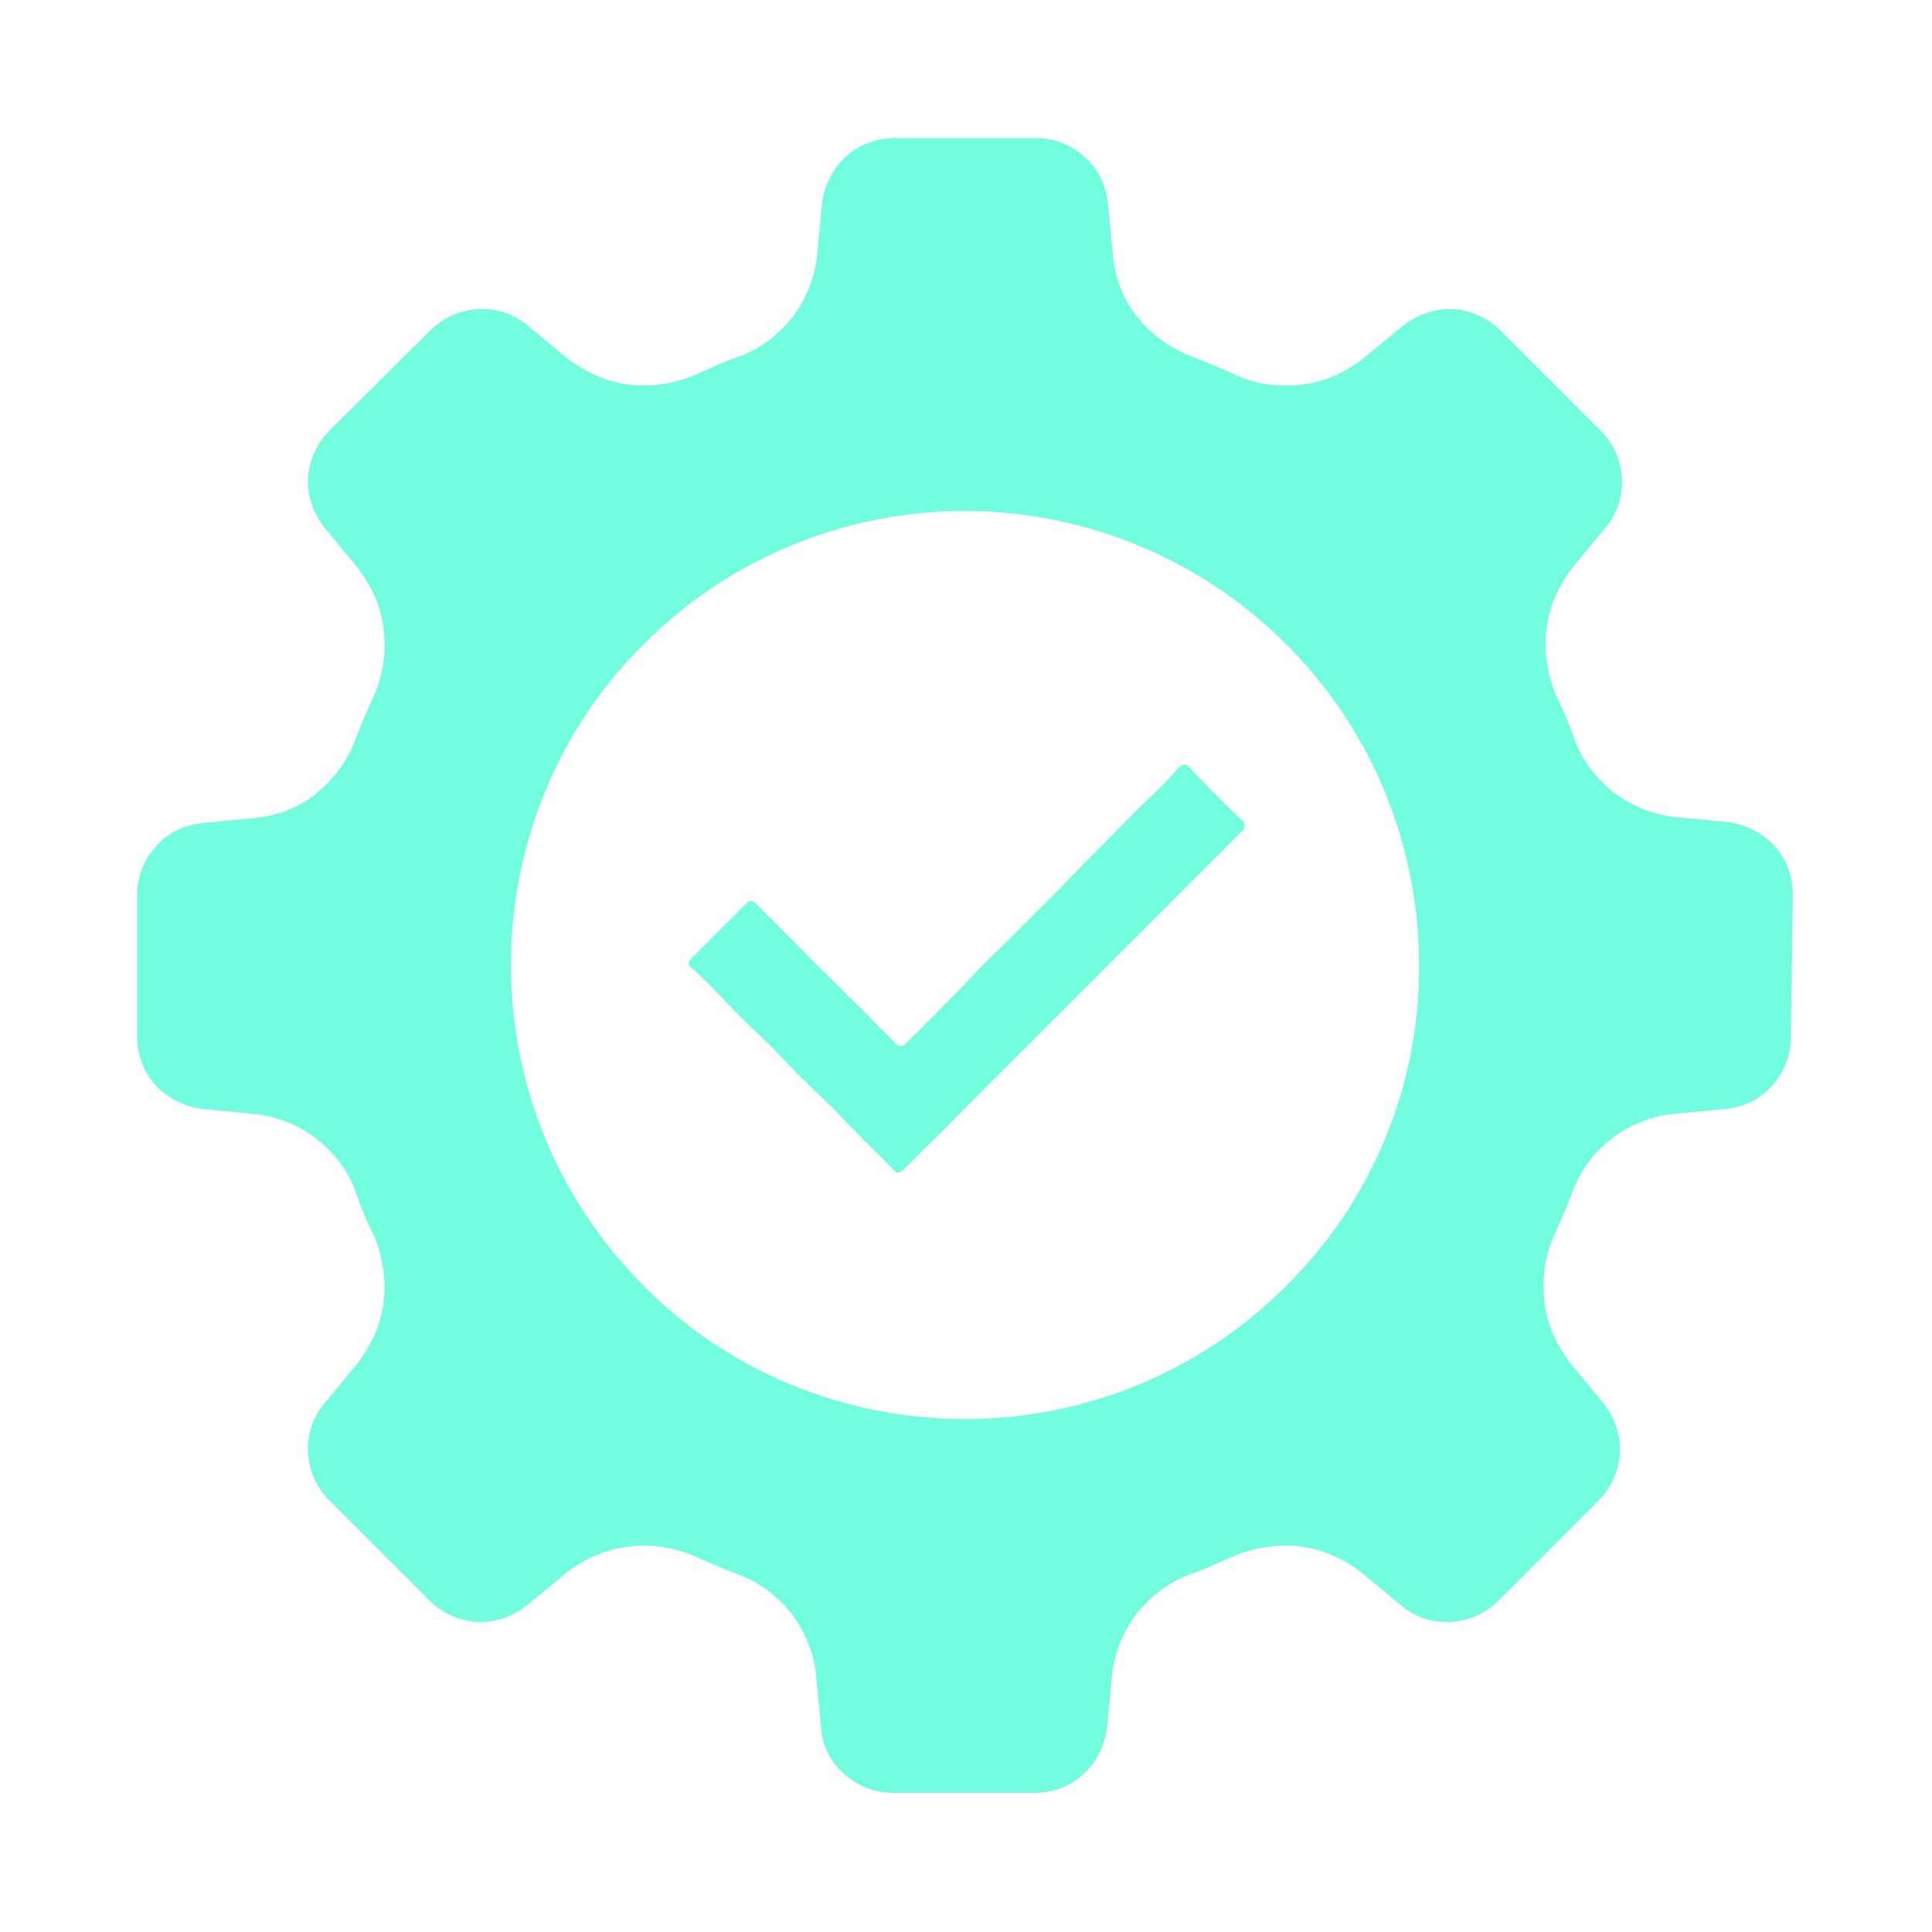 <?xml version="1.0" encoding="UTF-8"?> <svg xmlns="http://www.w3.org/2000/svg" width="49" height="49" viewBox="0 0 49 49" fill="none"><path d="M45.276 22.687C45.276 22.27 45.129 21.878 44.859 21.584C44.59 21.29 44.198 21.094 43.806 21.045L42.532 20.923C41.919 20.874 41.307 20.629 40.817 20.261C40.327 19.869 39.935 19.355 39.739 18.791C39.616 18.424 39.469 18.081 39.298 17.738C39.053 17.174 38.955 16.537 39.028 15.925C39.102 15.312 39.371 14.724 39.763 14.234L40.572 13.254C40.841 12.936 40.964 12.544 40.939 12.127C40.915 11.711 40.743 11.343 40.449 11.049L37.926 8.526C37.632 8.232 37.24 8.06 36.848 8.036C36.456 8.011 36.039 8.158 35.721 8.403L34.741 9.212C34.251 9.604 33.687 9.873 33.05 9.947C32.438 10.02 31.801 9.947 31.237 9.677C30.894 9.53 30.527 9.359 30.184 9.236C29.596 9.016 29.081 8.648 28.689 8.158C28.297 7.668 28.077 7.08 28.028 6.443L27.905 5.169C27.856 4.753 27.685 4.385 27.366 4.116C27.072 3.846 26.68 3.699 26.264 3.699H22.687C22.27 3.699 21.878 3.846 21.584 4.116C21.29 4.385 21.094 4.777 21.045 5.169L20.923 6.443C20.874 7.056 20.629 7.668 20.261 8.158C19.869 8.648 19.355 9.04 18.791 9.236C18.424 9.359 18.081 9.53 17.738 9.677C17.174 9.922 16.537 10.02 15.925 9.947C15.312 9.873 14.724 9.604 14.234 9.212L13.254 8.403C12.936 8.134 12.544 8.011 12.127 8.036C11.711 8.06 11.343 8.232 11.049 8.526L8.501 11.049C8.207 11.343 8.036 11.735 8.011 12.127C7.987 12.544 8.134 12.936 8.379 13.254L9.187 14.234C9.579 14.724 9.849 15.288 9.922 15.925C9.996 16.537 9.922 17.174 9.653 17.738C9.506 18.081 9.334 18.448 9.212 18.791C8.991 19.379 8.624 19.894 8.134 20.286C7.644 20.678 7.056 20.898 6.419 20.947L5.145 21.07C4.728 21.119 4.361 21.29 4.091 21.609C3.822 21.903 3.675 22.295 3.675 22.711V26.288C3.675 26.705 3.822 27.097 4.091 27.391C4.361 27.685 4.753 27.881 5.145 27.93L6.419 28.052C7.031 28.101 7.644 28.346 8.134 28.714C8.624 29.106 9.016 29.596 9.212 30.184C9.334 30.551 9.481 30.894 9.653 31.237C9.898 31.801 9.996 32.438 9.922 33.05C9.849 33.663 9.579 34.251 9.187 34.741L8.379 35.721C8.109 36.039 7.987 36.431 8.011 36.848C8.036 37.264 8.207 37.632 8.501 37.926L11.025 40.449C11.319 40.743 11.711 40.915 12.103 40.939C12.519 40.964 12.911 40.817 13.23 40.572L14.21 39.763C14.822 39.273 15.557 39.004 16.341 39.004C16.807 39.004 17.272 39.102 17.713 39.298C18.056 39.445 18.424 39.616 18.767 39.739C19.355 39.959 19.869 40.327 20.237 40.817C20.604 41.307 20.849 41.895 20.898 42.532L21.021 43.806C21.045 44.222 21.241 44.59 21.56 44.859C21.854 45.129 22.246 45.276 22.662 45.276H26.239C26.656 45.276 27.048 45.129 27.342 44.859C27.636 44.59 27.832 44.198 27.881 43.806L28.003 42.532C28.052 41.919 28.297 41.307 28.665 40.817C29.057 40.327 29.571 39.935 30.135 39.739C30.502 39.616 30.845 39.445 31.188 39.298C31.752 39.053 32.389 38.955 33.001 39.028C33.614 39.102 34.202 39.371 34.692 39.763L35.672 40.572C35.99 40.841 36.382 40.964 36.799 40.939C37.215 40.915 37.583 40.743 37.877 40.449L40.4 37.926C40.694 37.632 40.866 37.24 40.89 36.848C40.915 36.431 40.768 36.039 40.523 35.721L39.714 34.741C39.322 34.251 39.053 33.687 38.979 33.05C38.906 32.438 38.979 31.801 39.249 31.237C39.396 30.894 39.567 30.527 39.69 30.184C39.91 29.596 40.278 29.081 40.768 28.714C41.258 28.346 41.846 28.101 42.483 28.052L43.757 27.93C44.173 27.881 44.541 27.709 44.81 27.391C45.08 27.097 45.227 26.705 45.227 26.288L45.276 22.687ZM32.756 32.756C30.551 34.961 27.587 36.186 24.475 36.186C21.364 36.186 18.375 34.961 16.194 32.756C13.989 30.551 12.764 27.587 12.764 24.475C12.764 21.364 13.989 18.375 16.194 16.194C18.399 13.989 21.364 12.764 24.475 12.764C27.587 12.764 30.576 14.014 32.756 16.194C34.961 18.399 36.186 21.364 36.186 24.475C36.211 27.587 34.961 30.576 32.756 32.756Z" fill="#71FDDE" stroke="#71FDDE" stroke-width="0.391" stroke-miterlimit="1.562"></path><path d="M31.556 20.972C31.556 21.046 31.507 21.07 31.458 21.119C30.846 21.732 30.233 22.344 29.621 22.956C29.106 23.471 28.567 24.01 28.053 24.524C27.538 25.039 27.048 25.529 26.534 26.044C26.019 26.558 25.48 27.097 24.966 27.611C24.451 28.126 23.961 28.64 23.447 29.131C23.275 29.302 23.079 29.498 22.908 29.669C22.81 29.767 22.736 29.767 22.638 29.645C22.442 29.424 22.222 29.229 22.026 29.032C21.707 28.714 21.389 28.371 21.07 28.052C20.825 27.808 20.58 27.587 20.335 27.342C20.066 27.073 19.821 26.803 19.551 26.534C19.306 26.288 19.037 26.044 18.792 25.799C18.522 25.529 18.277 25.259 18.008 24.99C17.861 24.843 17.714 24.696 17.567 24.573C17.42 24.451 17.444 24.402 17.567 24.279C17.836 24.01 18.106 23.741 18.375 23.471C18.571 23.275 18.743 23.104 18.939 22.907C19.012 22.834 19.086 22.834 19.159 22.907C19.355 23.104 19.551 23.299 19.747 23.495C19.943 23.692 20.139 23.887 20.335 24.084C20.531 24.279 20.727 24.5 20.948 24.696C21.144 24.892 21.34 25.088 21.536 25.284C21.732 25.48 21.952 25.676 22.148 25.896C22.344 26.093 22.54 26.288 22.736 26.485C22.81 26.558 22.908 26.534 22.981 26.46C23.202 26.239 23.447 25.994 23.667 25.774C23.986 25.456 24.304 25.137 24.623 24.794C24.941 24.451 25.284 24.133 25.627 23.79C25.97 23.447 26.338 23.079 26.681 22.736C27.073 22.344 27.465 21.927 27.857 21.535C28.322 21.07 28.788 20.58 29.278 20.114C29.498 19.919 29.694 19.698 29.89 19.477C29.988 19.38 30.062 19.355 30.16 19.453C30.405 19.723 30.65 19.968 30.919 20.237C31.115 20.433 31.336 20.654 31.556 20.849C31.532 20.898 31.581 20.923 31.556 20.972Z" fill="#71FDDE"></path></svg> 